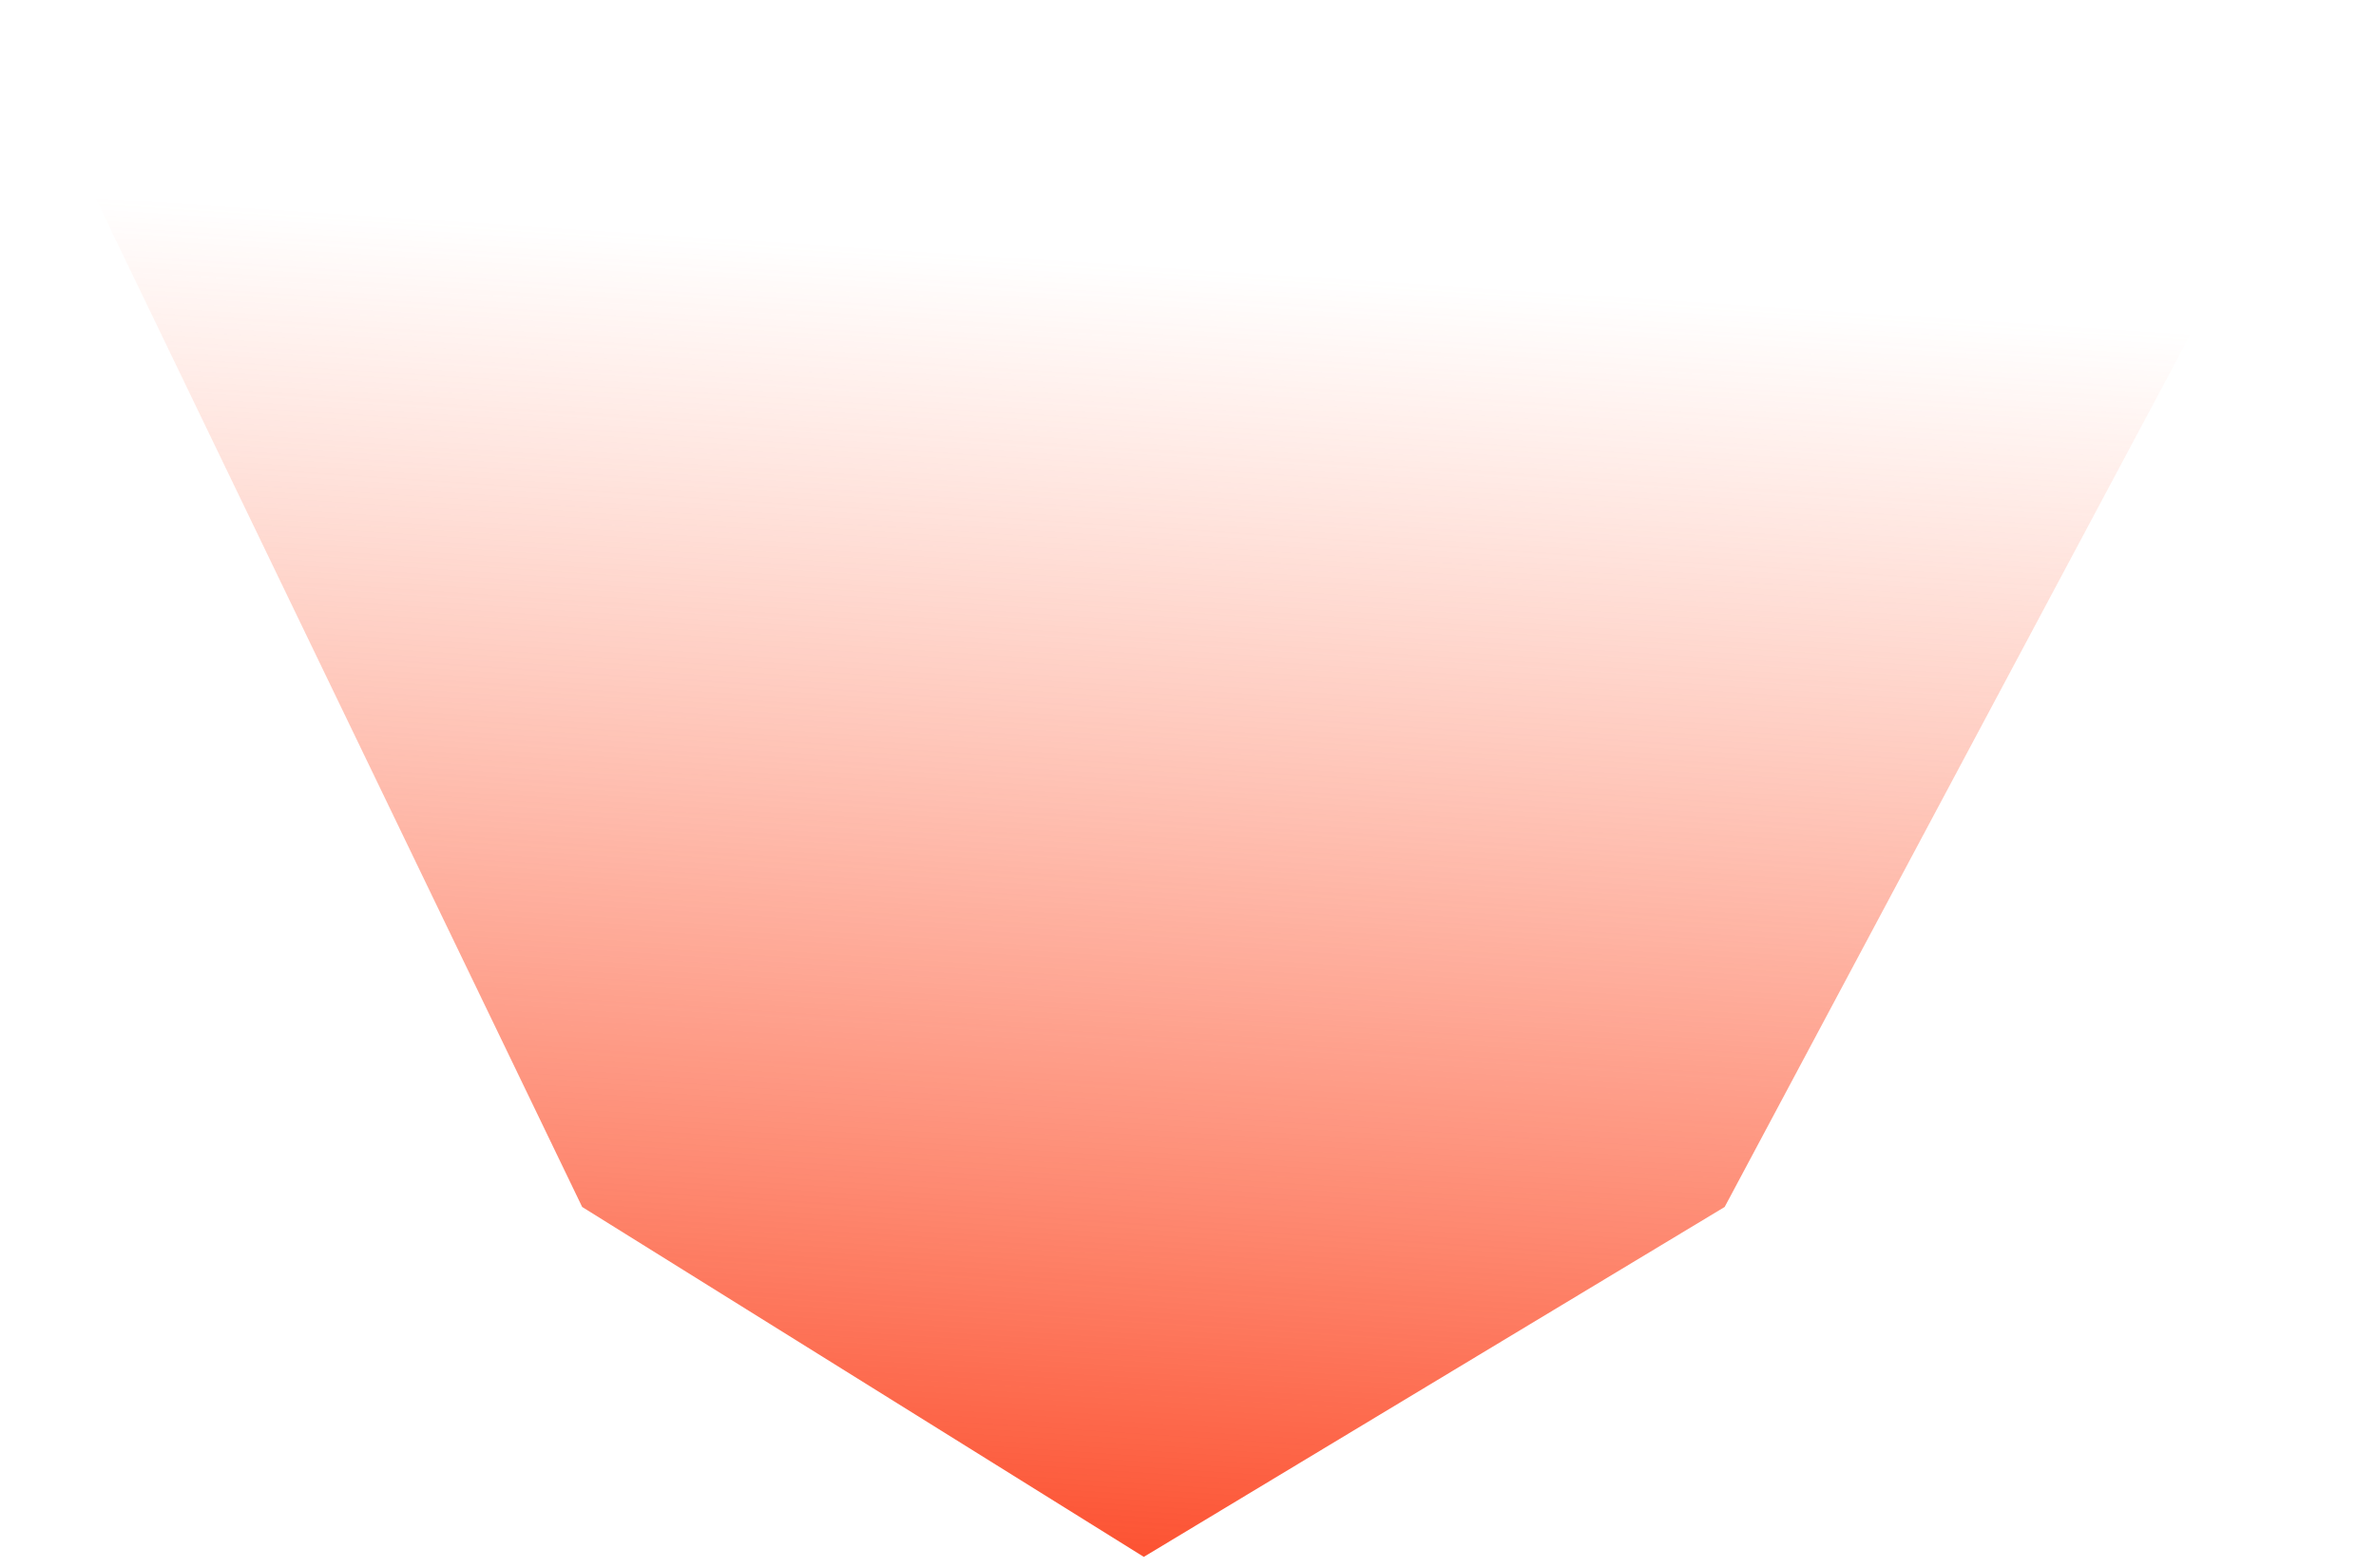 <svg width="153" height="101" viewBox="0 0 153 101" fill="none" xmlns="http://www.w3.org/2000/svg">
<path d="M37.488 77.729L0 0H152.546L111.058 77.729L73.654 100.264L37.488 77.729Z" fill="url(#paint0_linear_3153_3012)"/>
<defs>
<linearGradient id="paint0_linear_3153_3012" x1="68.117" y1="107.481" x2="74" y2="17" gradientUnits="userSpaceOnUse">
<stop stop-color="#FC3F1C"/>
<stop offset="1" stop-color="#FF6B45" stop-opacity="0"/>
</linearGradient>
</defs>
</svg>

